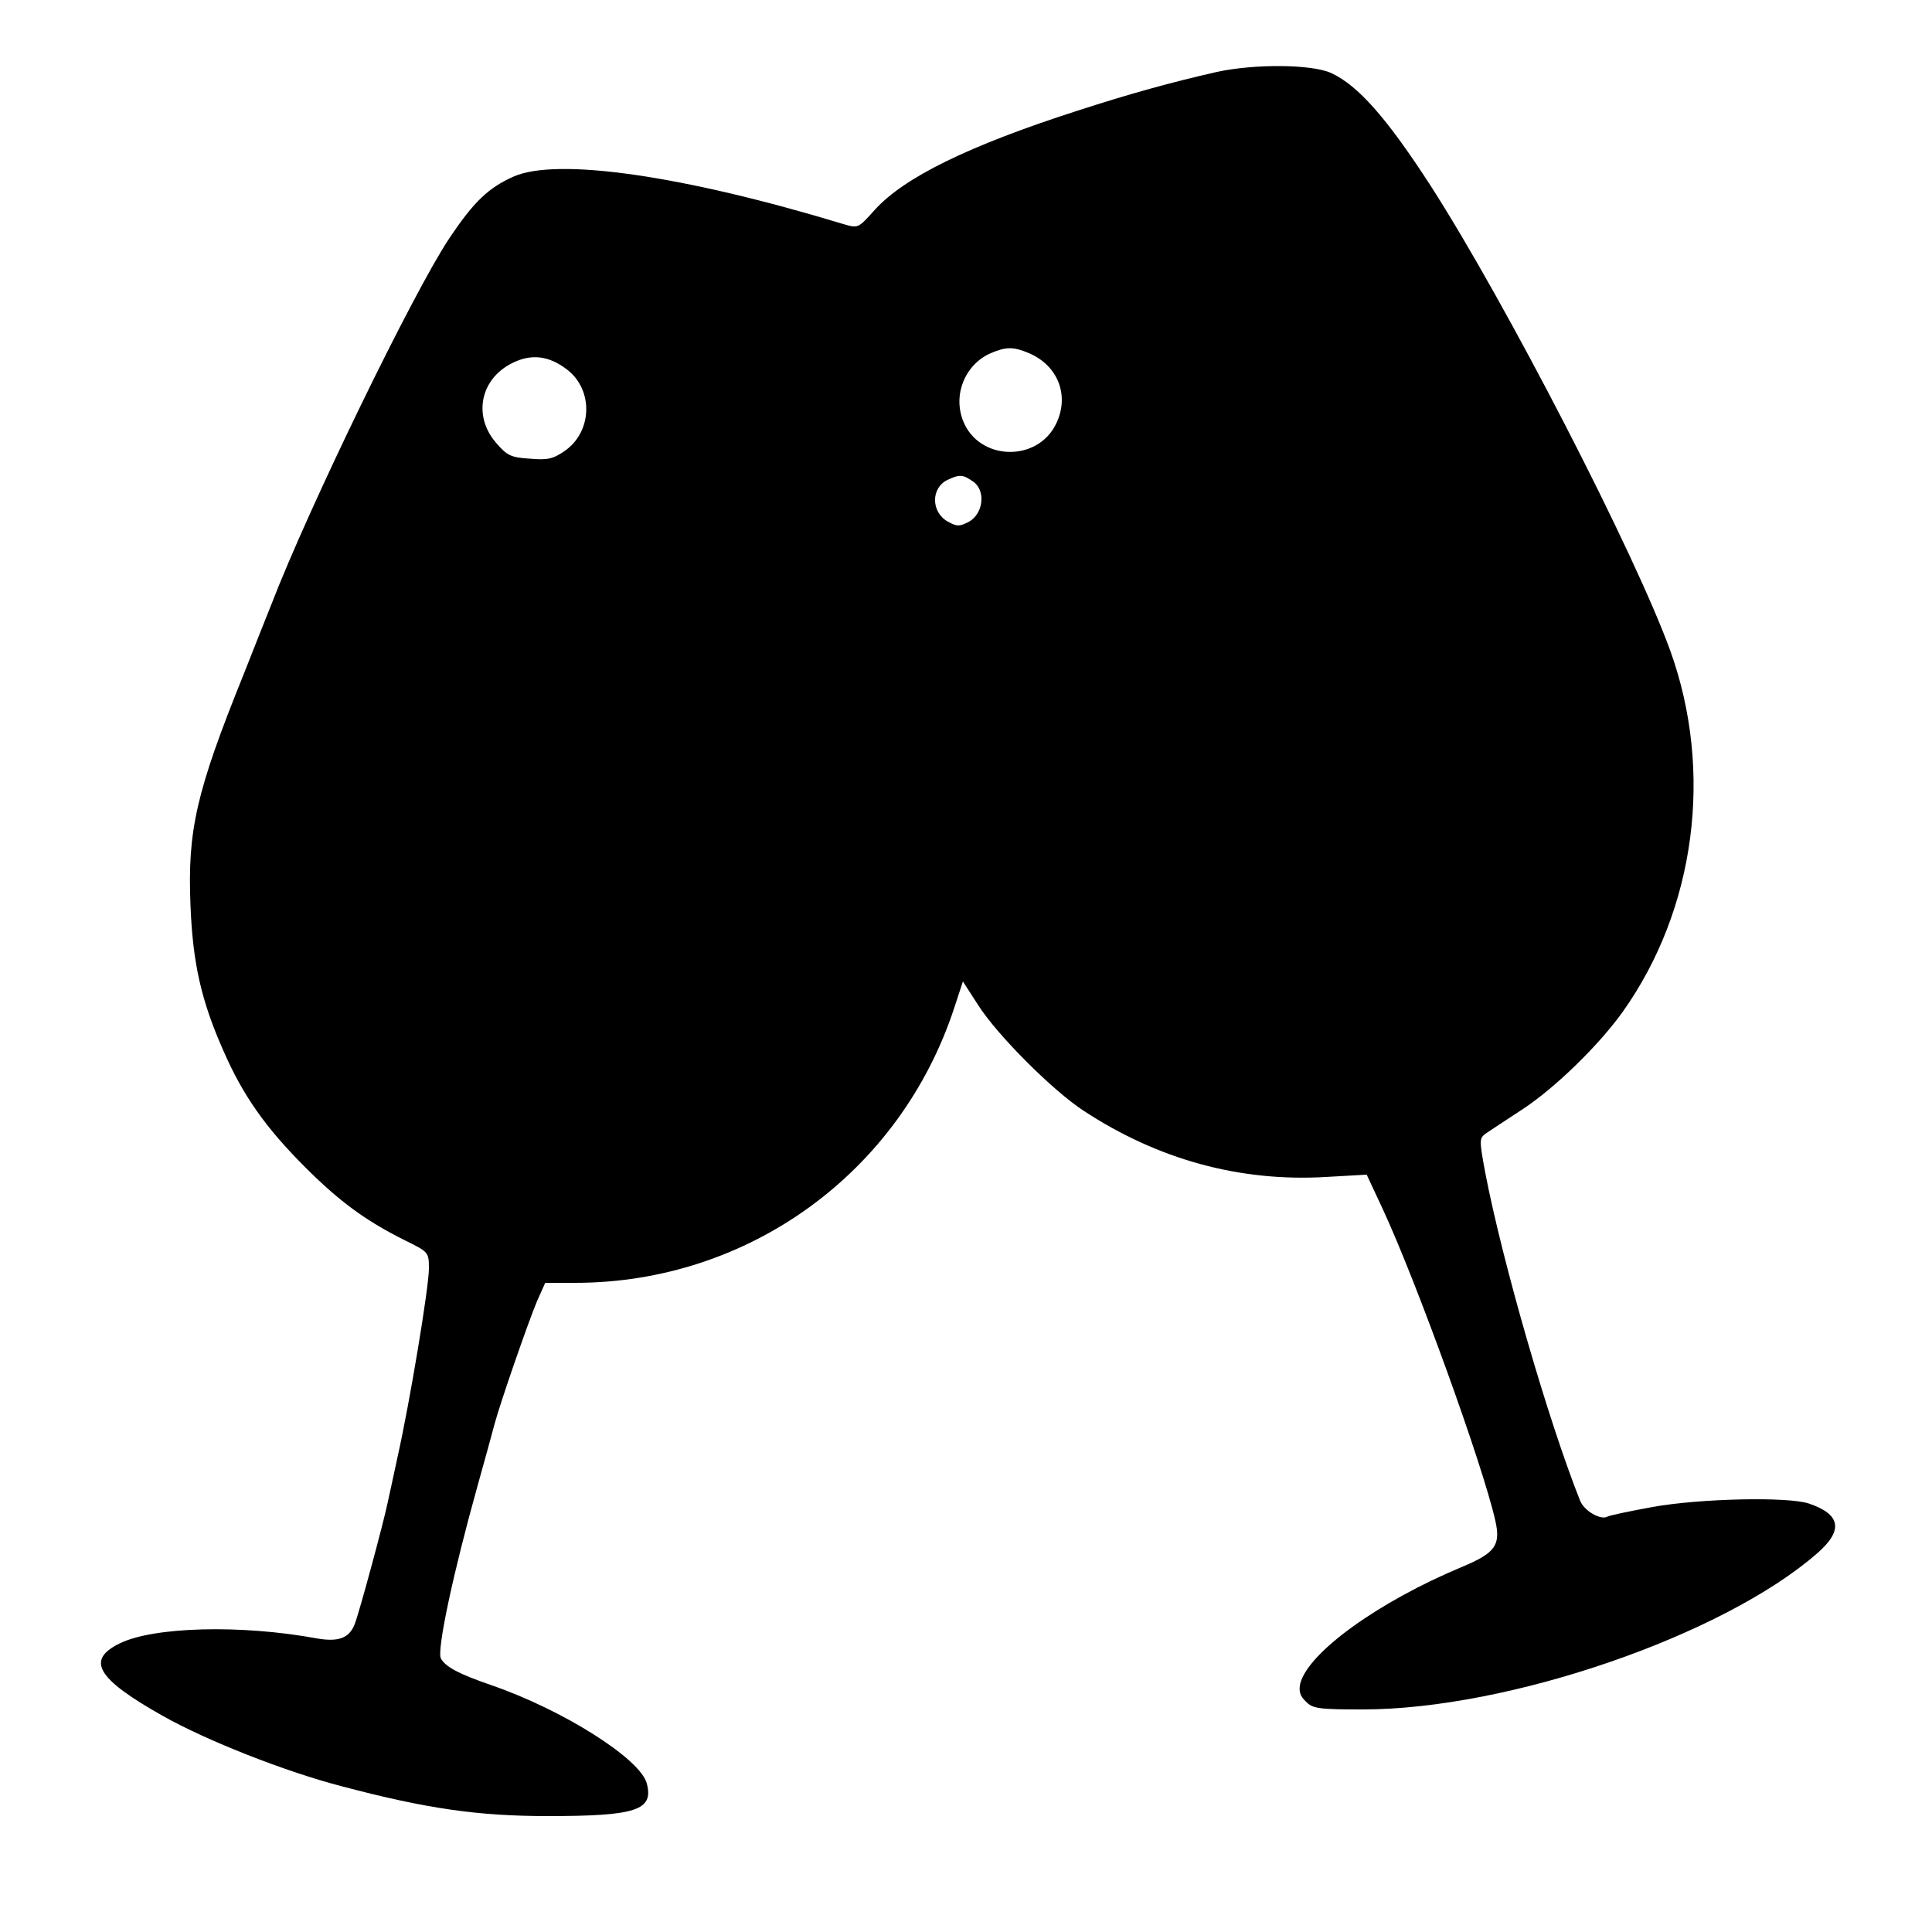<?xml version="1.0" standalone="no"?>
<!DOCTYPE svg PUBLIC "-//W3C//DTD SVG 20010904//EN"
 "http://www.w3.org/TR/2001/REC-SVG-20010904/DTD/svg10.dtd">
<svg version="1.0" xmlns="http://www.w3.org/2000/svg"
 width="500pt" height="500pt" viewBox="0 0 500 500"
 preserveAspectRatio="xMidYMid meet">
<g transform="translate(0,500) scale(0.1,-0.1)"
fill="#000000" stroke="none">
<path d="M3150 4814 c-119 -27 -224 -56 -360 -100 -283 -91 -450 -173 -526
-257 -43 -48 -43 -48 -81 -37 -415 126 -741 173 -854 123 -65 -29 -103 -65
-167 -161 -92 -138 -363 -695 -460 -947 -11 -27 -43 -108 -71 -179 -124 -307
-146 -405 -138 -600 6 -150 28 -246 85 -375 51 -117 110 -200 212 -302 88 -88
157 -139 260 -190 59 -29 60 -30 60 -72 0 -49 -50 -349 -81 -487 -11 -52 -23
-106 -26 -120 -11 -53 -74 -286 -85 -313 -14 -37 -43 -47 -99 -37 -196 36
-421 30 -509 -13 -88 -43 -60 -91 110 -187 113 -64 318 -145 465 -183 219 -58
353 -77 533 -77 228 0 274 15 256 84 -16 64 -217 191 -403 255 -84 29 -118 47
-130 69 -11 21 32 222 95 447 20 72 40 144 44 160 14 53 89 269 110 318 l21
47 77 0 c449 0 842 285 982 713 l22 67 40 -62 c50 -78 193 -221 273 -273 192
-126 404 -184 626 -171 l106 6 42 -90 c88 -190 259 -663 291 -806 14 -63 0
-83 -86 -119 -216 -90 -398 -221 -419 -302 -4 -19 -1 -32 14 -46 18 -19 33
-21 148 -21 378 0 934 192 1177 405 67 59 60 100 -23 128 -55 18 -281 13 -404
-9 -60 -11 -112 -22 -117 -25 -17 -10 -61 15 -71 42 -82 206 -200 614 -245
847 -16 87 -16 90 2 103 10 7 53 35 94 62 84 55 198 166 260 253 188 265 235
621 123 933 -91 252 -426 902 -621 1205 -112 173 -187 259 -257 291 -50 23
-198 24 -295 3z m-487 -728 c75 -32 105 -109 71 -181 -48 -103 -202 -98 -242
7 -26 68 6 145 72 174 40 17 59 17 99 0z m-1196 -42 c70 -53 66 -163 -7 -212
-29 -20 -44 -23 -89 -19 -49 3 -59 8 -88 42 -59 69 -40 164 42 205 49 25 95
20 142 -16z m1051 -290 c34 -23 27 -83 -10 -104 -25 -13 -31 -13 -55 0 -44 25
-44 87 -1 108 32 15 40 14 66 -4z"/>
</g>
</svg>
